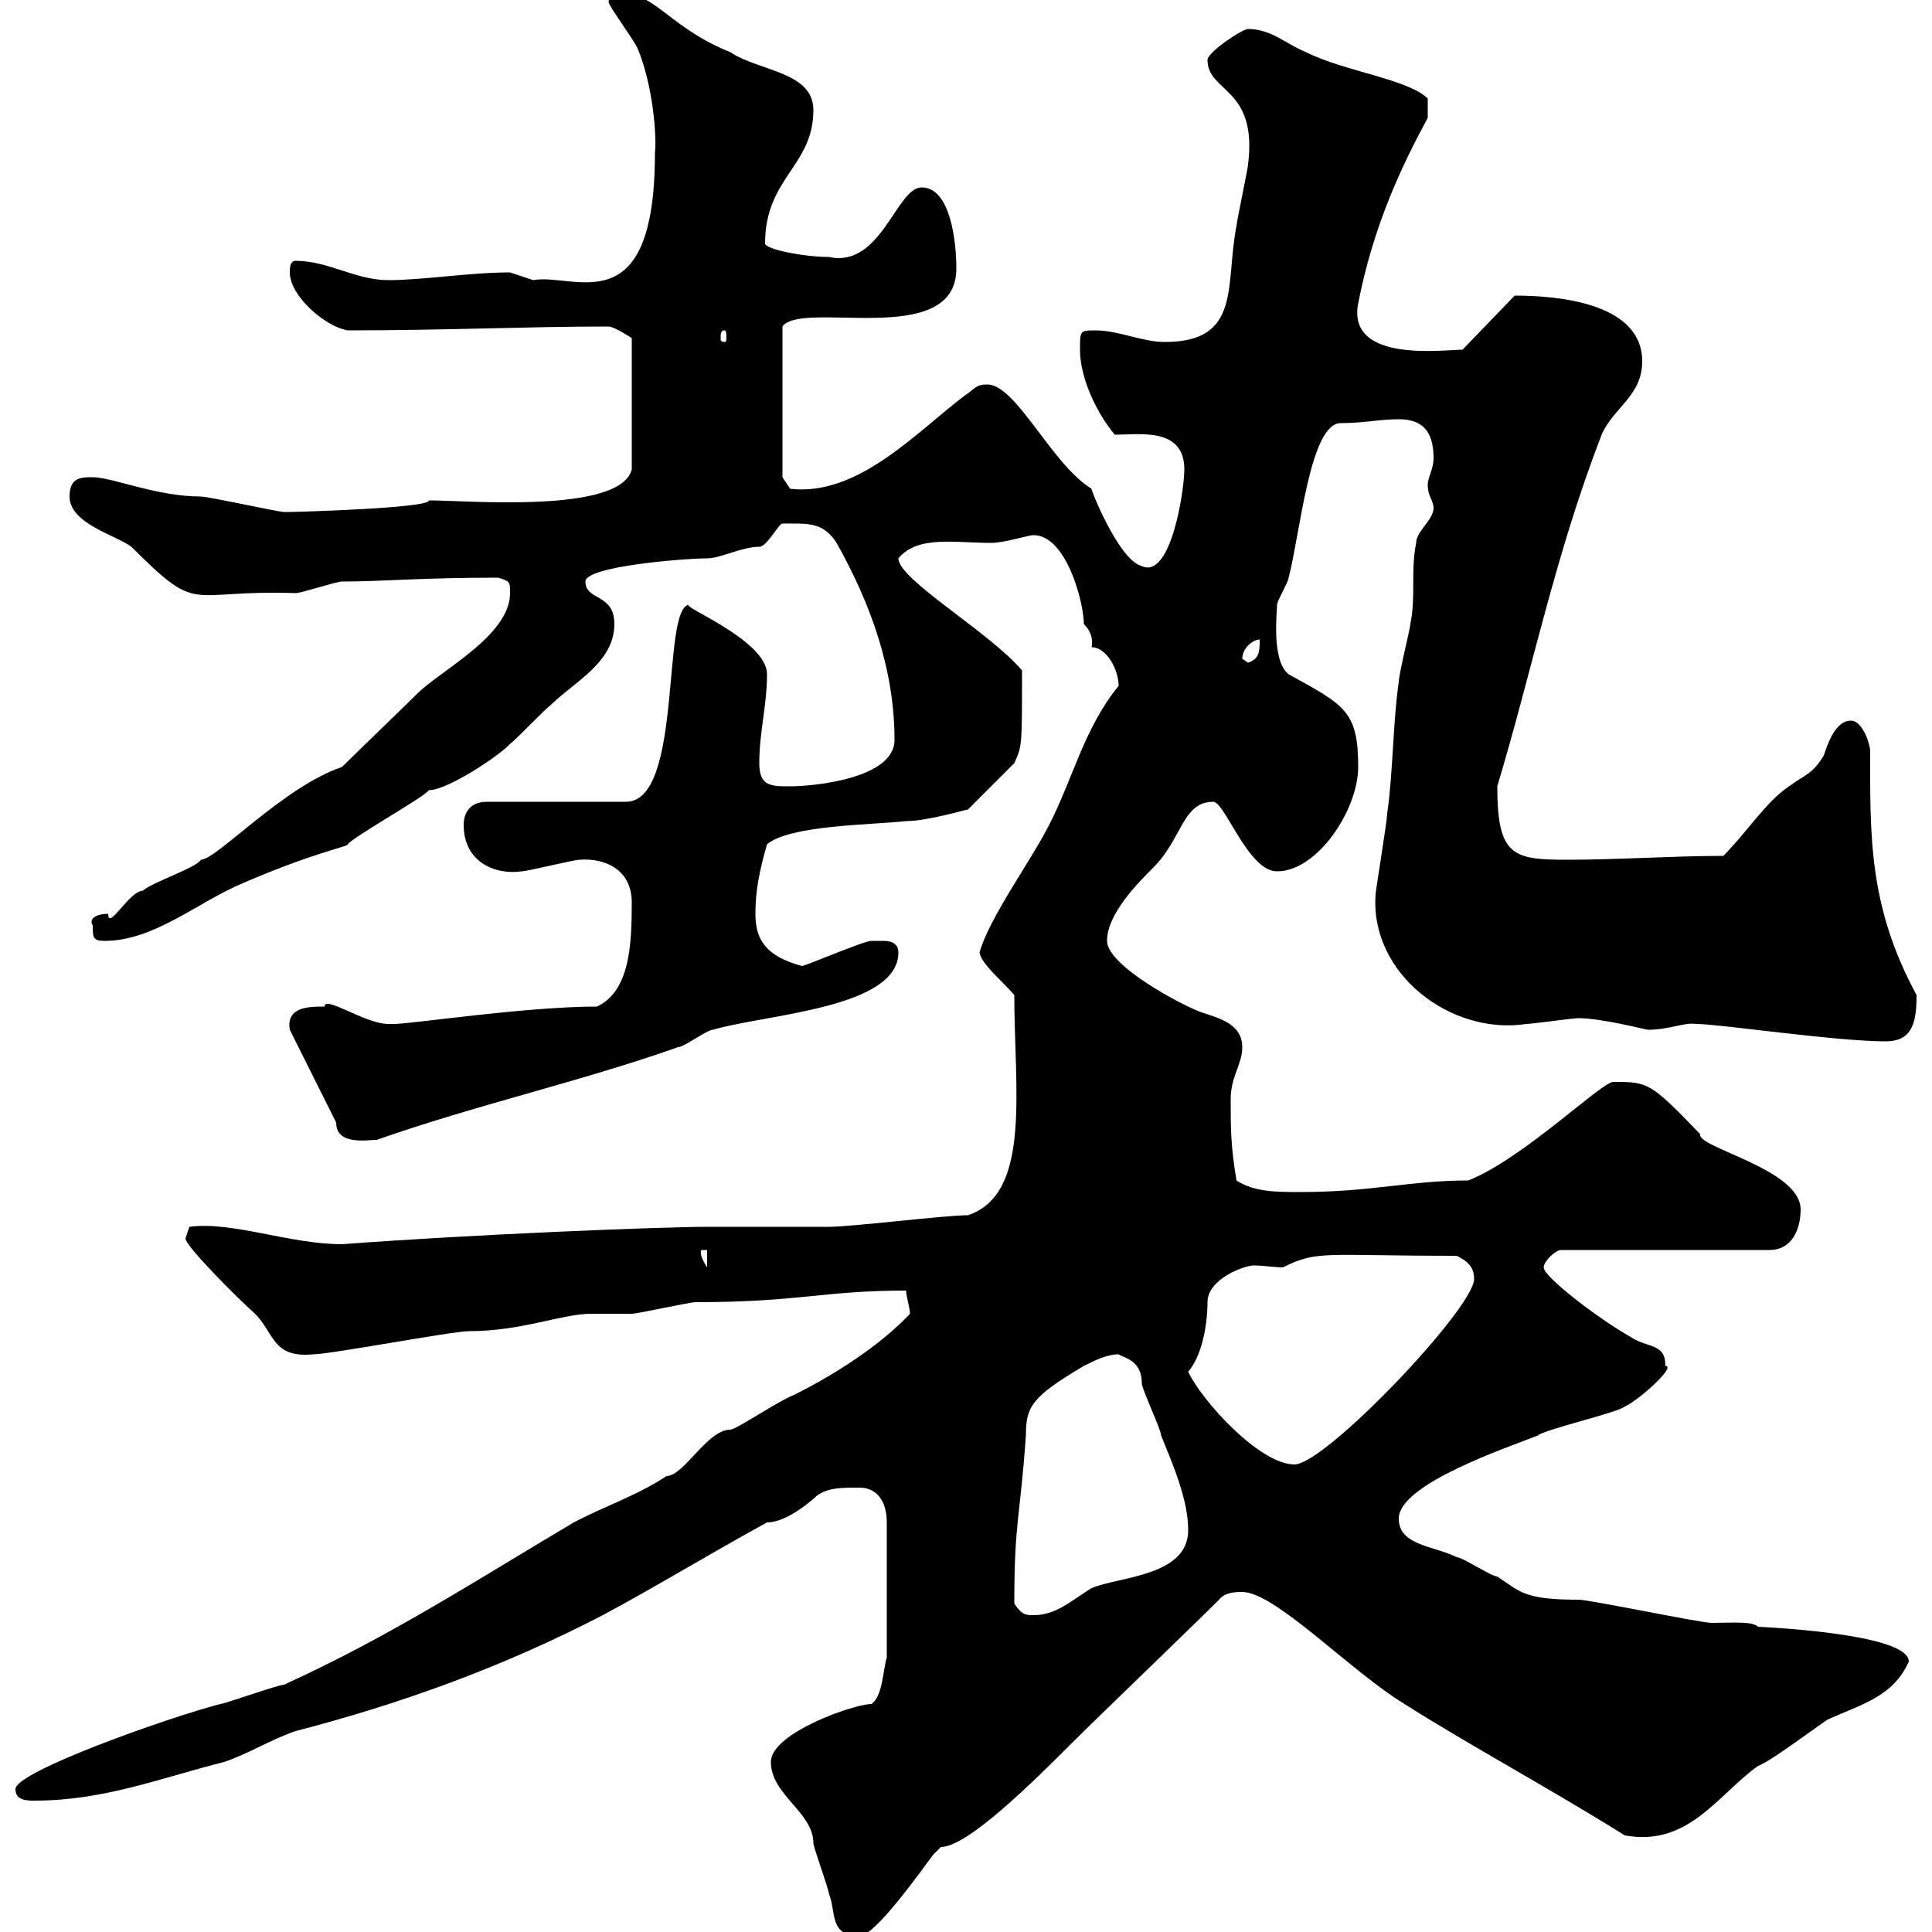 <svg xmlns="http://www.w3.org/2000/svg" xmlns:xlink="http://www.w3.org/1999/xlink" width="300" height="300"><path d="M119.70 273.60C119.70 278.70 126.30 281.40 126.30 286.20C126.30 286.80 128.70 293.40 128.70 294C129.90 297 128.70 300.60 133.50 300.60C135.90 300.60 143.10 290.40 144.90 288C144.90 288 146.10 286.80 146.10 286.80C150.30 286.80 160.80 276.30 166.50 270.60C170.10 267 185.70 252 189.30 248.40C190.20 247.20 192 247.20 192.90 247.20C198 247.20 209.70 259.50 218.10 264.60C228 270.90 240.30 277.50 252.30 285C262.20 286.80 266.70 278.70 273 274.20C274.80 273.60 282 268.20 283.80 267C289.20 264.60 294 263.40 296.40 258C296.40 253.50 272.40 252.60 273 252.60C272.10 251.70 268.80 252 265.80 252C264 252 246.90 248.40 245.10 248.40C236.70 248.40 236.10 247.20 232.50 244.80C231.60 244.80 227.10 241.80 226.20 241.80C222.60 240 217.20 240 217.20 235.80C217.20 230.40 234.30 224.70 238.80 222.90C239.70 222 251.40 219.30 252.30 218.40C254.40 217.50 260.40 212.10 258.60 212.10C258.60 208.50 255.90 209.40 253.20 207.60C248.40 204.90 239.70 198.30 239.70 196.80C239.70 195.90 241.50 194.10 242.40 194.10L274.80 194.10C278.10 194.10 279.60 191.10 279.60 187.80C279.60 181.50 263.40 178.20 264 176.10C256.20 168 255.90 168 250.50 168C248.70 168 236.40 180 228 183.30C219 183.30 213 185.10 201.90 185.10C198.30 185.10 194.70 185.10 192 183.30C191.10 177.90 191.10 175.20 191.10 170.70C191.10 167.10 192.90 165.30 192.90 162.60C192.90 159 189.30 158.10 186.60 157.20C183.90 156.30 171.90 150 171.90 146.10C171.90 141.90 176.70 137.10 179.10 134.70C183.60 130.20 183.60 124.50 188.40 124.50C190.20 124.50 193.80 135.30 198.30 135.30C204.60 135.30 210.90 125.70 210.90 119.10C210.90 110.40 208.80 109.50 200.10 104.70C197.40 102.60 198.30 95.10 198.30 93.90C198.30 93.30 200.10 90.30 200.10 89.70C201.90 82.80 203.40 65.70 208.20 65.70C211.80 65.70 214.20 65.10 217.20 65.10C220.80 65.10 222.60 66.90 222.60 71.10C222.60 72.90 221.70 74.10 221.70 75.30C221.70 77.10 222.60 77.70 222.60 78.90C222.60 80.70 219.90 82.50 219.90 84.30C219 88.80 219.90 92.40 219 96.90C219 97.50 217.20 104.70 217.20 105.90C216.30 111.90 216.30 120.30 215.40 126.30C215.40 127.50 213.60 138.30 213.60 138.90C212.70 151.20 225.30 160.80 237 159C237.90 159 244.20 158.10 245.10 158.10C248.70 158.10 255.60 159.90 255.90 159.90C259.20 159.90 261.60 158.70 263.40 159C267 159 285 161.70 292.80 161.70C297 161.70 297.60 158.70 297.60 154.50C290.10 140.70 290.40 129.60 290.40 116.70C290.40 115.50 289.20 111.90 287.40 111.90C285 111.90 283.80 115.50 283.20 117.30C281.40 120.30 280.20 120.30 277.80 122.10C274.20 124.50 271.20 129.30 267.60 132.90C259.80 132.90 251.40 133.50 243.30 133.50C234.90 133.50 232.50 132.90 232.50 122.10C237.90 104.10 241.50 86.10 248.70 67.50C250.50 63.30 255 61.50 255 56.10C255 47.10 242.10 45.90 235.20 45.90L227.10 54.30C224.10 54.30 209.10 56.40 210.90 47.10C213.30 34.80 217.80 25.50 221.70 18.30L221.70 15.30C218.70 12.30 208.80 11.10 202.80 8.10C199.80 6.90 197.40 4.50 193.80 4.50C192.90 4.50 187.50 8.10 187.50 9.30C187.50 14.40 195.30 13.50 193.80 25.50C193.80 26.10 192 34.50 192 35.10C190.20 44.10 192.90 53.10 180.90 53.10C177.30 53.10 173.70 51.30 170.10 51.30C167.70 51.30 167.70 51.30 167.70 54.30C167.70 58.50 170.10 63.90 173.10 67.50C177 67.50 183.90 66.30 183.90 72.90C183.90 76.20 181.80 90 177.30 87.90C173.70 87 169.20 75.60 169.50 75.90C163.20 72 157.80 59.70 153.30 59.70C151.50 59.70 151.50 60.30 149.70 61.50C142.20 67.20 133.20 77.10 122.70 75.90L121.50 74.10L121.50 50.70C124.50 46.50 148.50 54.30 148.50 41.70C148.50 37.50 147.60 29.10 143.10 29.10C139.20 29.10 136.80 41.70 128.70 39.90C124.80 39.90 118.80 38.70 118.80 37.80C118.80 27.60 126.30 25.80 126.30 17.10C126.30 11.10 117.90 11.10 113.40 8.10C104.40 4.50 101.70-0.90 97.20-0.90C96.30-0.90 94.50-0.90 94.50 0.30C94.50 0.90 98.10 5.70 99 7.50C101.40 13.20 102 21.30 101.70 23.70C101.70 50.70 89.10 42.30 82.80 43.50C82.80 43.50 79.20 42.30 79.20 42.30C72.90 42.30 65.70 43.50 60.30 43.50C55.20 43.50 51 40.50 45.90 40.50C45 40.50 45 41.70 45 42.30C45 45.90 50.40 50.70 54 51.30C69.60 51.30 81.60 50.70 94.50 50.70C95.40 50.70 98.10 52.50 98.10 52.50L98.10 72.90C96.30 79.80 72.60 77.70 66.60 77.70C66.90 78.90 45.90 79.50 45 79.50C45 79.50 45 79.50 44.10 79.50C43.20 79.50 32.40 77.10 31.20 77.10C24.30 77.10 17.40 74.10 14.40 74.10C12.60 74.10 10.80 74.10 10.80 77.10C10.80 81.30 18 83.10 20.40 84.90C31.20 95.70 28.80 91.50 45.90 92.10C46.80 92.10 52.20 90.30 53.10 90.30C59.40 90.30 65.10 89.70 77.40 89.70C79.20 90.30 79.20 90.30 79.20 92.10C79.20 98.70 68.40 104.10 64.80 107.70C63 109.50 54.90 117.30 53.10 119.10C44.10 122.10 33.60 133.50 31.20 133.50C30.60 134.70 23.40 137.10 22.20 138.30C20.10 138.30 16.80 144.60 16.80 141.90C14.70 141.90 13.80 142.80 14.40 143.70C14.40 145.50 14.40 146.10 16.20 146.10C24 146.10 30.60 140.10 37.80 137.10C48.90 132.30 54.30 131.40 54 131.10C54.90 129.90 65.70 123.90 66.60 122.70C69.60 122.70 78 117 79.20 115.50C80.10 114.90 84.60 110.10 85.50 109.50C89.10 105.90 95.40 102.90 95.40 96.90C95.40 92.10 90.90 93.30 90.90 90.30C90.90 87.90 106.50 86.70 109.80 86.70C111.90 86.70 115.20 84.90 117.90 84.90C119.10 84.90 120.90 81.30 121.50 81.30C125.40 81.30 127.80 81 129.90 84.30C135.30 93.90 138.90 104.10 138.90 114.90C138.90 120.90 126.30 122.10 122.70 122.10C119.70 122.10 117.90 122.10 117.90 118.50C117.90 113.70 119.10 109.50 119.10 104.70C119.10 99.30 105 93.90 107.10 93.90C102.60 93.90 106.20 124.50 97.20 124.50L75.60 124.50C72.90 124.50 72 126.30 72 128.10C72 133.80 76.80 135.90 81 135.30C81.90 135.30 89.10 133.50 90 133.50C93.90 133.20 98.10 135 98.10 140.10C98.10 146.70 97.80 153.90 92.70 156.30C81.60 156.30 63.90 159 61.20 159C61.20 159 61.20 159 60.30 159C56.70 159 50.40 154.50 50.40 156.30C48 156.30 44.40 156.30 45 159.90L52.20 174.30C52.20 177.90 57 177 58.50 177C73.80 171.60 90 168 105.30 162.60C106.20 162.60 109.80 159.90 110.70 159.90C118.80 157.50 139.50 156.60 139.50 147.90C139.50 146.10 137.70 146.10 137.10 146.10C135.90 146.10 135.30 146.10 135.30 146.10C134.10 146.10 125.10 150 124.50 150C119.10 148.50 117.30 146.10 117.30 141.90C117.30 138.30 117.90 135.30 119.10 131.10C122.70 128.10 135.30 128.10 140.70 127.50C144 127.50 150 125.70 150.30 125.70L157.50 118.50C158.70 115.80 158.70 116.10 158.70 104.10C153.60 98.10 139.50 90 139.50 86.70C142.50 83.10 148.20 84.30 153.90 84.30C156 84.30 159.60 83.10 160.50 83.10C165.60 83.10 168.30 93.60 168.30 96.90C169.20 97.80 169.80 99 169.50 100.50C171.90 100.50 173.70 104.10 173.70 106.50C168.30 113.10 166.50 121.20 162.90 128.10C160.20 133.50 153.60 142.50 152.10 147.90C152.40 149.70 155.40 152.10 157.50 154.50C157.50 169.20 160.20 185.40 150.30 188.70C146.70 188.70 132.30 190.50 128.70 190.50C126.90 190.50 111.60 190.50 109.80 190.50C102.60 190.50 72.90 191.70 53.10 193.20C45 193.20 36 189.60 29.40 190.50C29.40 190.50 28.80 192.30 28.80 192.30C28.80 193.50 36.90 201.60 39.60 204C42.60 207 42.30 210.90 48.60 210.30C51.30 210.30 70.20 206.70 72.90 206.70C81 206.70 87.30 204 91.80 204C92.70 204 97.20 204 98.10 204C99 204 107.10 202.20 108 202.20C124.20 202.20 127.80 200.40 140.70 200.40C140.70 201.30 141.30 203.10 141.30 204C136.80 208.80 129.90 213.30 123.30 216.60C120.90 217.50 114.30 222 113.40 222C109.80 222 106.20 229.20 103.50 229.20C99 232.20 93.60 234 89.10 236.40C74.40 245.10 60.60 254.10 44.10 261.60C43.20 261.60 34.80 264.60 34.20 264.60C26.10 266.70 2.40 275.10 2.40 277.80C2.40 279.60 4.20 279.60 5.40 279.60C16.20 279.60 25.20 276 34.80 273.60C38.40 272.40 42.30 270 45.90 268.80C62.10 264.60 78 258.90 93.60 250.80C102 246.30 109.80 241.50 119.10 236.40C122.40 236.40 126.60 232.50 126.90 232.20C128.70 231 130.50 231 133.50 231C135.90 231 137.70 232.80 137.70 236.40L137.70 257.40C137.10 259.20 137.10 263.40 135.30 264.60C132.60 264.60 119.70 269.10 119.70 273.60ZM157.50 249C157.50 236.10 158.40 235.80 159.30 222.90C159.30 218.40 160.20 216.90 168.30 212.10C170.10 211.20 171.90 210.30 173.70 210.30C174.60 210.90 177.30 211.20 177.30 214.80C177.30 215.70 180.30 222 180.30 222.90C182.10 227.40 184.50 232.80 184.50 237.60C184.50 244.80 173.70 244.80 169.50 246.60C166.50 248.40 164.10 250.80 160.50 250.80C159.30 250.80 158.70 250.80 157.50 249ZM184.50 213C186.60 210.60 187.50 205.80 187.50 202.20C187.50 198.60 193.20 196.50 194.70 196.50C196.20 196.50 198 196.80 199.20 196.80C204.60 194.10 205.50 195 226.20 195C228 195.90 228.90 196.80 228.90 198.60C228.90 203.10 205.80 227.40 201 227.40C195.60 227.40 186.60 217.50 184.50 213ZM108.90 194.10L109.80 194.10L109.80 196.80C109.20 195.90 108.60 194.70 108.90 194.10ZM192.90 102.30C192.90 100.50 194.70 99.30 195.60 99.30C195.60 101.10 195.60 102.30 193.80 102.90C193.80 102.90 192.90 102.30 192.90 102.30ZM112.50 51.30C112.80 51.30 112.80 51.90 112.80 52.50C112.80 52.80 112.80 53.10 112.50 53.10C111.90 53.10 111.90 52.80 111.90 52.50C111.90 51.90 111.90 51.30 112.50 51.30Z"/></svg>